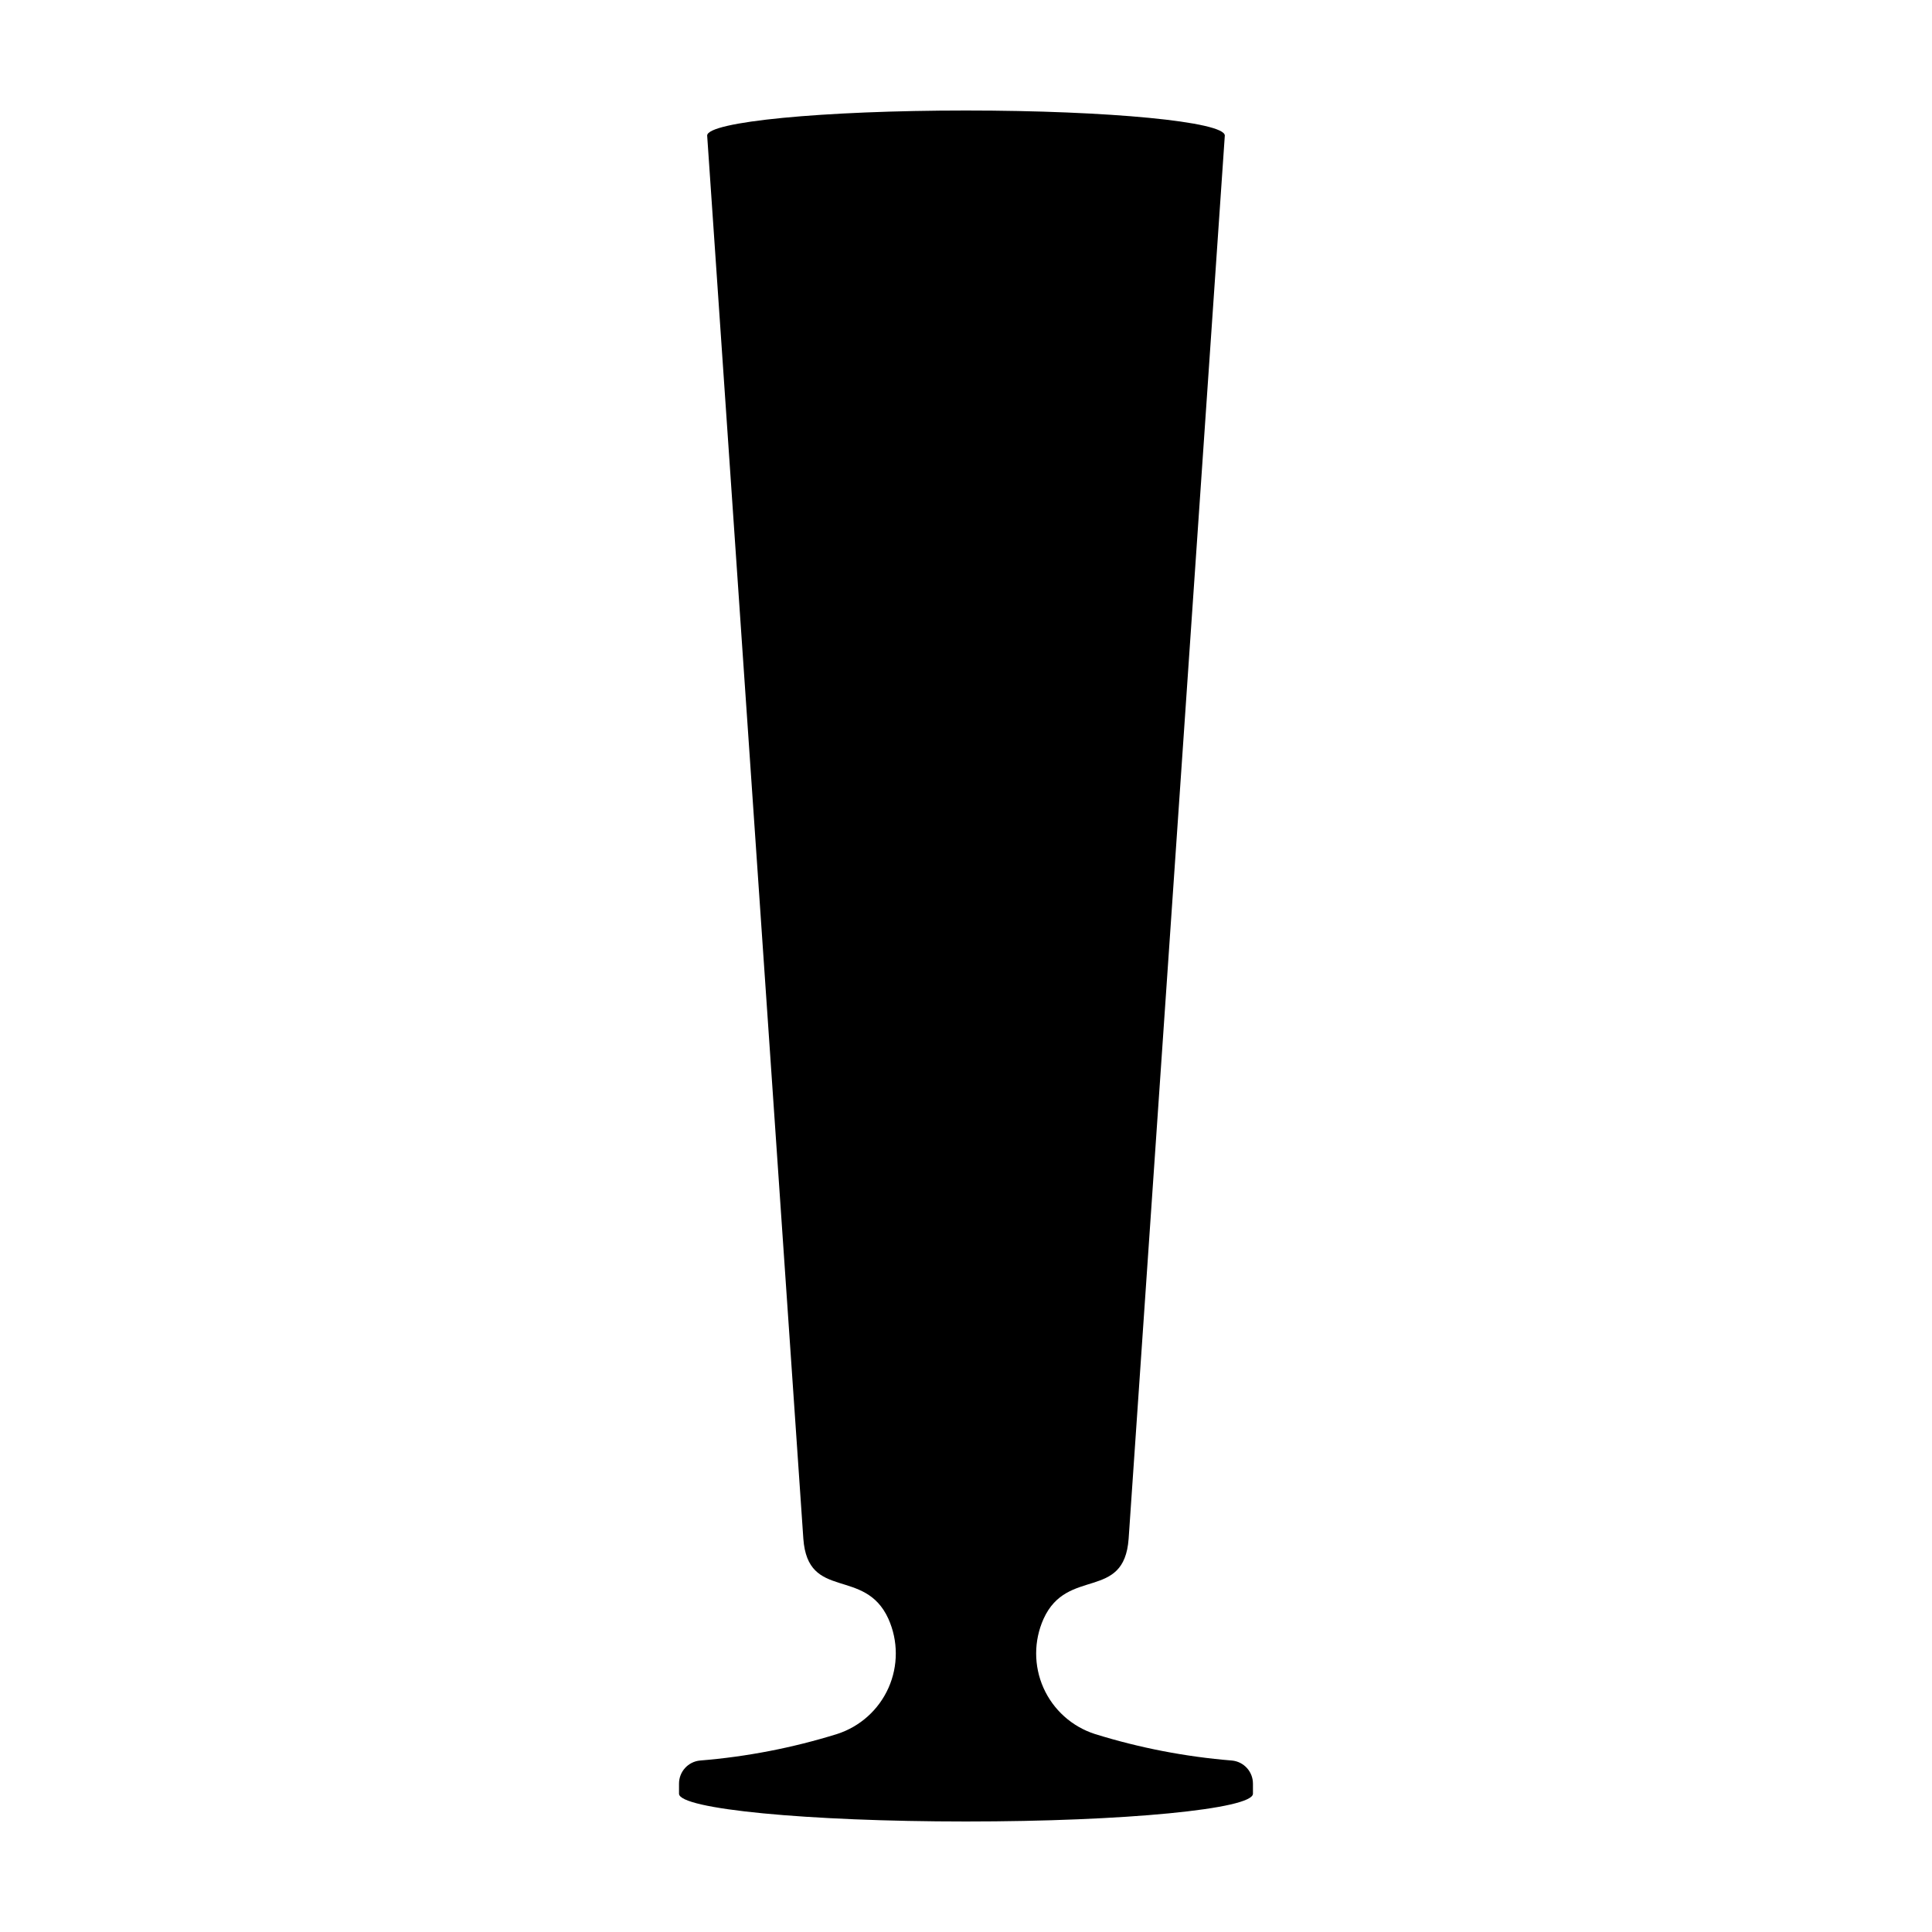 <?xml version="1.0" encoding="UTF-8"?>
<!-- Uploaded to: ICON Repo, www.svgrepo.com, Generator: ICON Repo Mixer Tools -->
<svg fill="#000000" width="800px" height="800px" version="1.1" viewBox="144 144 512 512" xmlns="http://www.w3.org/2000/svg">
 <path d="m365.84 603.53c-11.805 3.672-23.98 6.031-36.301 7.027-3.184 0.285-5.613 2.965-5.594 6.16v2.637c0 4.066 34.047 7.359 76.051 7.359 42 0 76.047-3.297 76.047-7.363v-2.637 0.004c0.023-3.195-2.41-5.875-5.594-6.16-12.32-0.996-24.496-3.356-36.297-7.027-6.074-1.953-11.027-6.402-13.625-12.23-2.594-5.824-2.582-12.484 0.031-18.301 6.273-13.801 21.328-4.602 22.539-21.211l25.488-371.86c0-3.668-30.711-6.641-68.59-6.641-37.883 0-68.59 2.973-68.59 6.641l25.488 371.86c1.211 16.609 16.266 7.406 22.539 21.211h-0.004c2.613 5.82 2.625 12.477 0.031 18.305-2.594 5.824-7.551 10.273-13.621 12.227z"/>
</svg>